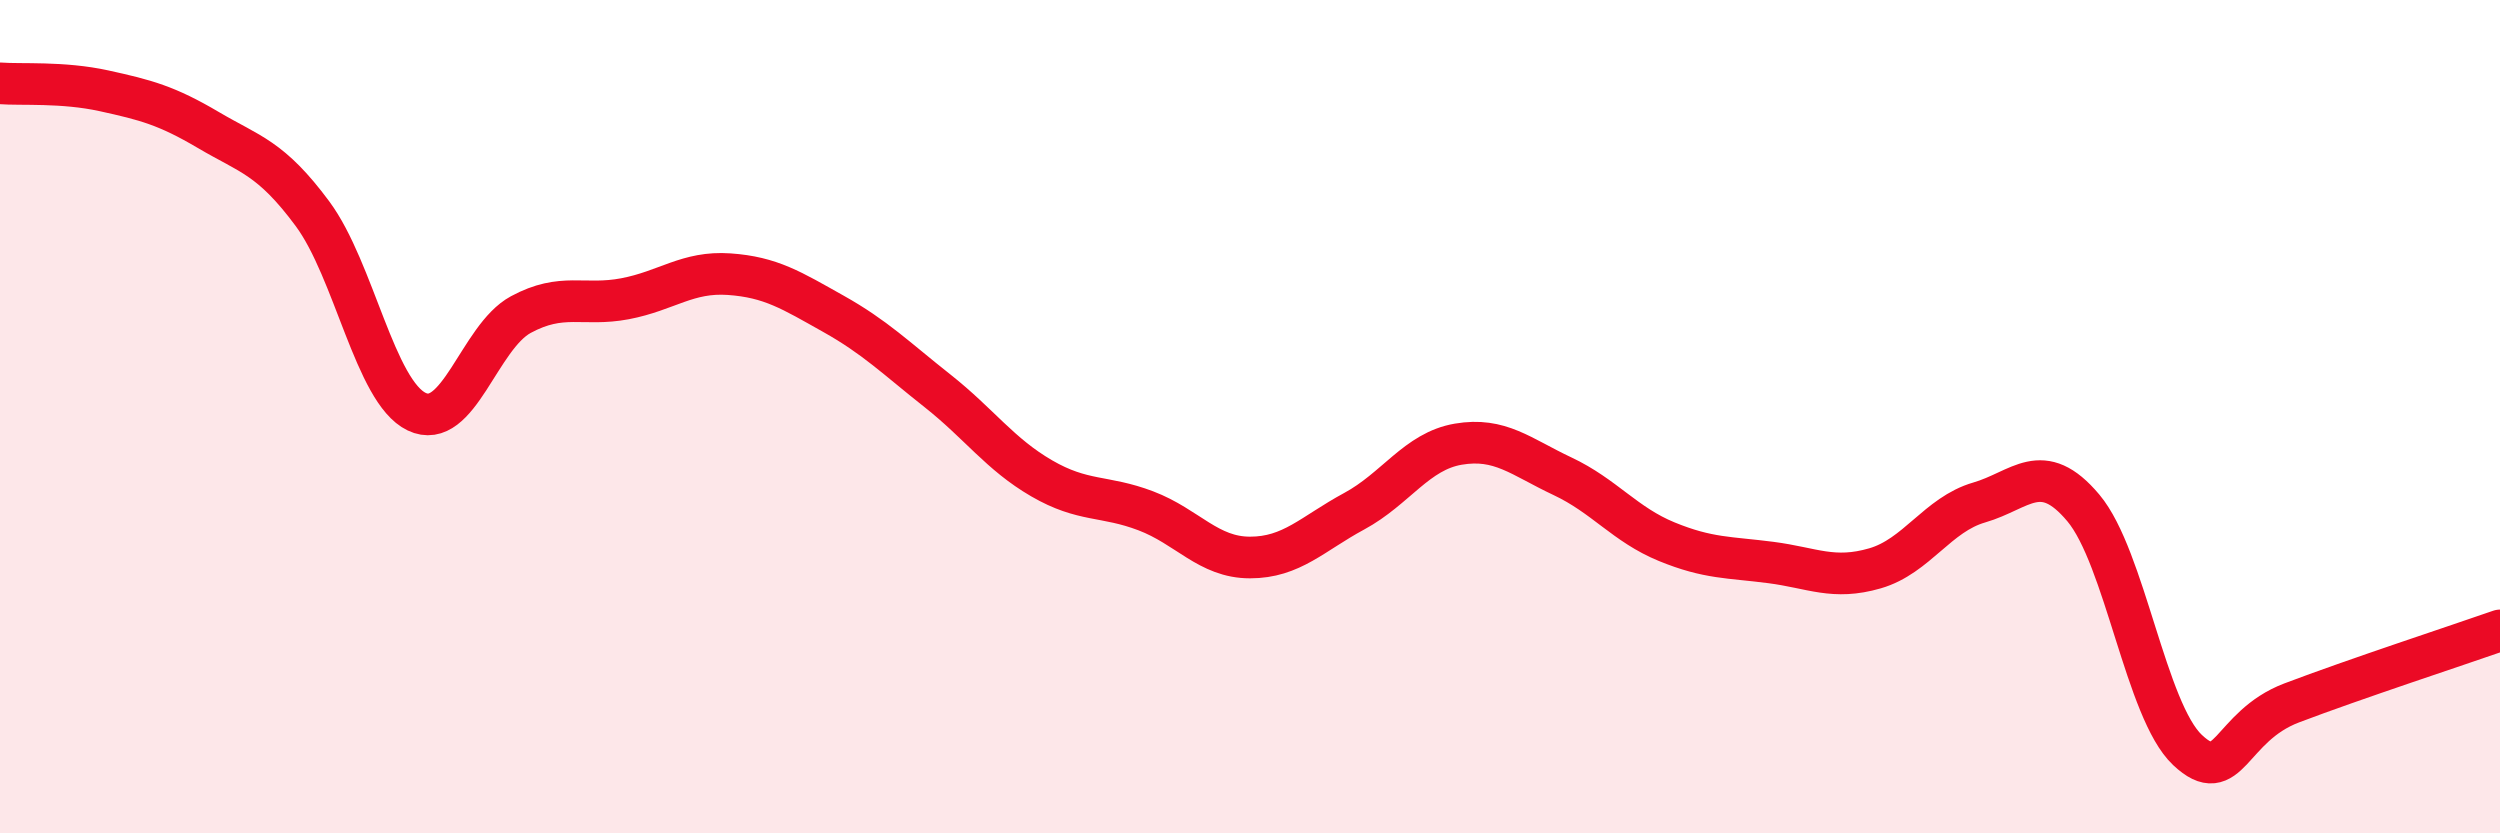 
    <svg width="60" height="20" viewBox="0 0 60 20" xmlns="http://www.w3.org/2000/svg">
      <path
        d="M 0,2 C 0.5,2.04 1.5,1.96 2.5,2.18 C 3.5,2.4 4,2.53 5,3.12 C 6,3.71 6.5,3.78 7.5,5.13 C 8.5,6.48 9,9.4 10,9.88 C 11,10.36 11.5,8.09 12.5,7.55 C 13.5,7.01 14,7.36 15,7.17 C 16,6.98 16.5,6.51 17.5,6.58 C 18.5,6.65 19,6.97 20,7.53 C 21,8.09 21.5,8.59 22.5,9.38 C 23.5,10.17 24,10.9 25,11.48 C 26,12.06 26.5,11.88 27.5,12.26 C 28.5,12.64 29,13.38 30,13.38 C 31,13.38 31.5,12.81 32.5,12.27 C 33.5,11.73 34,10.83 35,10.66 C 36,10.49 36.5,10.96 37.5,11.43 C 38.5,11.9 39,12.59 40,13 C 41,13.41 41.5,13.37 42.5,13.5 C 43.5,13.63 44,13.93 45,13.64 C 46,13.35 46.5,12.35 47.5,12.06 C 48.5,11.77 49,11 50,12.19 C 51,13.38 51.5,17.06 52.5,18 C 53.5,18.94 53.5,17.44 55,16.87 C 56.5,16.3 59,15.48 60,15.13L60 20L0 20Z"
        fill="#EB0A25"
        opacity="0.1"
        stroke-linecap="round"
        stroke-linejoin="round"
      />
      <path
        d="M 0,2 C 0.5,2.04 1.5,1.96 2.5,2.18 C 3.5,2.4 4,2.53 5,3.12 C 6,3.71 6.5,3.78 7.5,5.13 C 8.5,6.48 9,9.4 10,9.88 C 11,10.36 11.5,8.09 12.5,7.55 C 13.5,7.01 14,7.36 15,7.17 C 16,6.98 16.5,6.51 17.5,6.58 C 18.5,6.65 19,6.97 20,7.53 C 21,8.09 21.5,8.59 22.5,9.38 C 23.5,10.17 24,10.9 25,11.48 C 26,12.06 26.5,11.88 27.5,12.26 C 28.5,12.64 29,13.38 30,13.38 C 31,13.38 31.5,12.81 32.5,12.27 C 33.5,11.73 34,10.83 35,10.66 C 36,10.49 36.5,10.96 37.5,11.43 C 38.5,11.9 39,12.59 40,13 C 41,13.41 41.5,13.37 42.5,13.5 C 43.5,13.63 44,13.93 45,13.64 C 46,13.35 46.5,12.35 47.5,12.06 C 48.5,11.77 49,11 50,12.19 C 51,13.38 51.5,17.06 52.5,18 C 53.5,18.94 53.5,17.44 55,16.87 C 56.5,16.3 59,15.48 60,15.13"
        stroke="#EB0A25"
        stroke-width="1"
        fill="none"
        stroke-linecap="round"
        stroke-linejoin="round"
      />
    </svg>
  